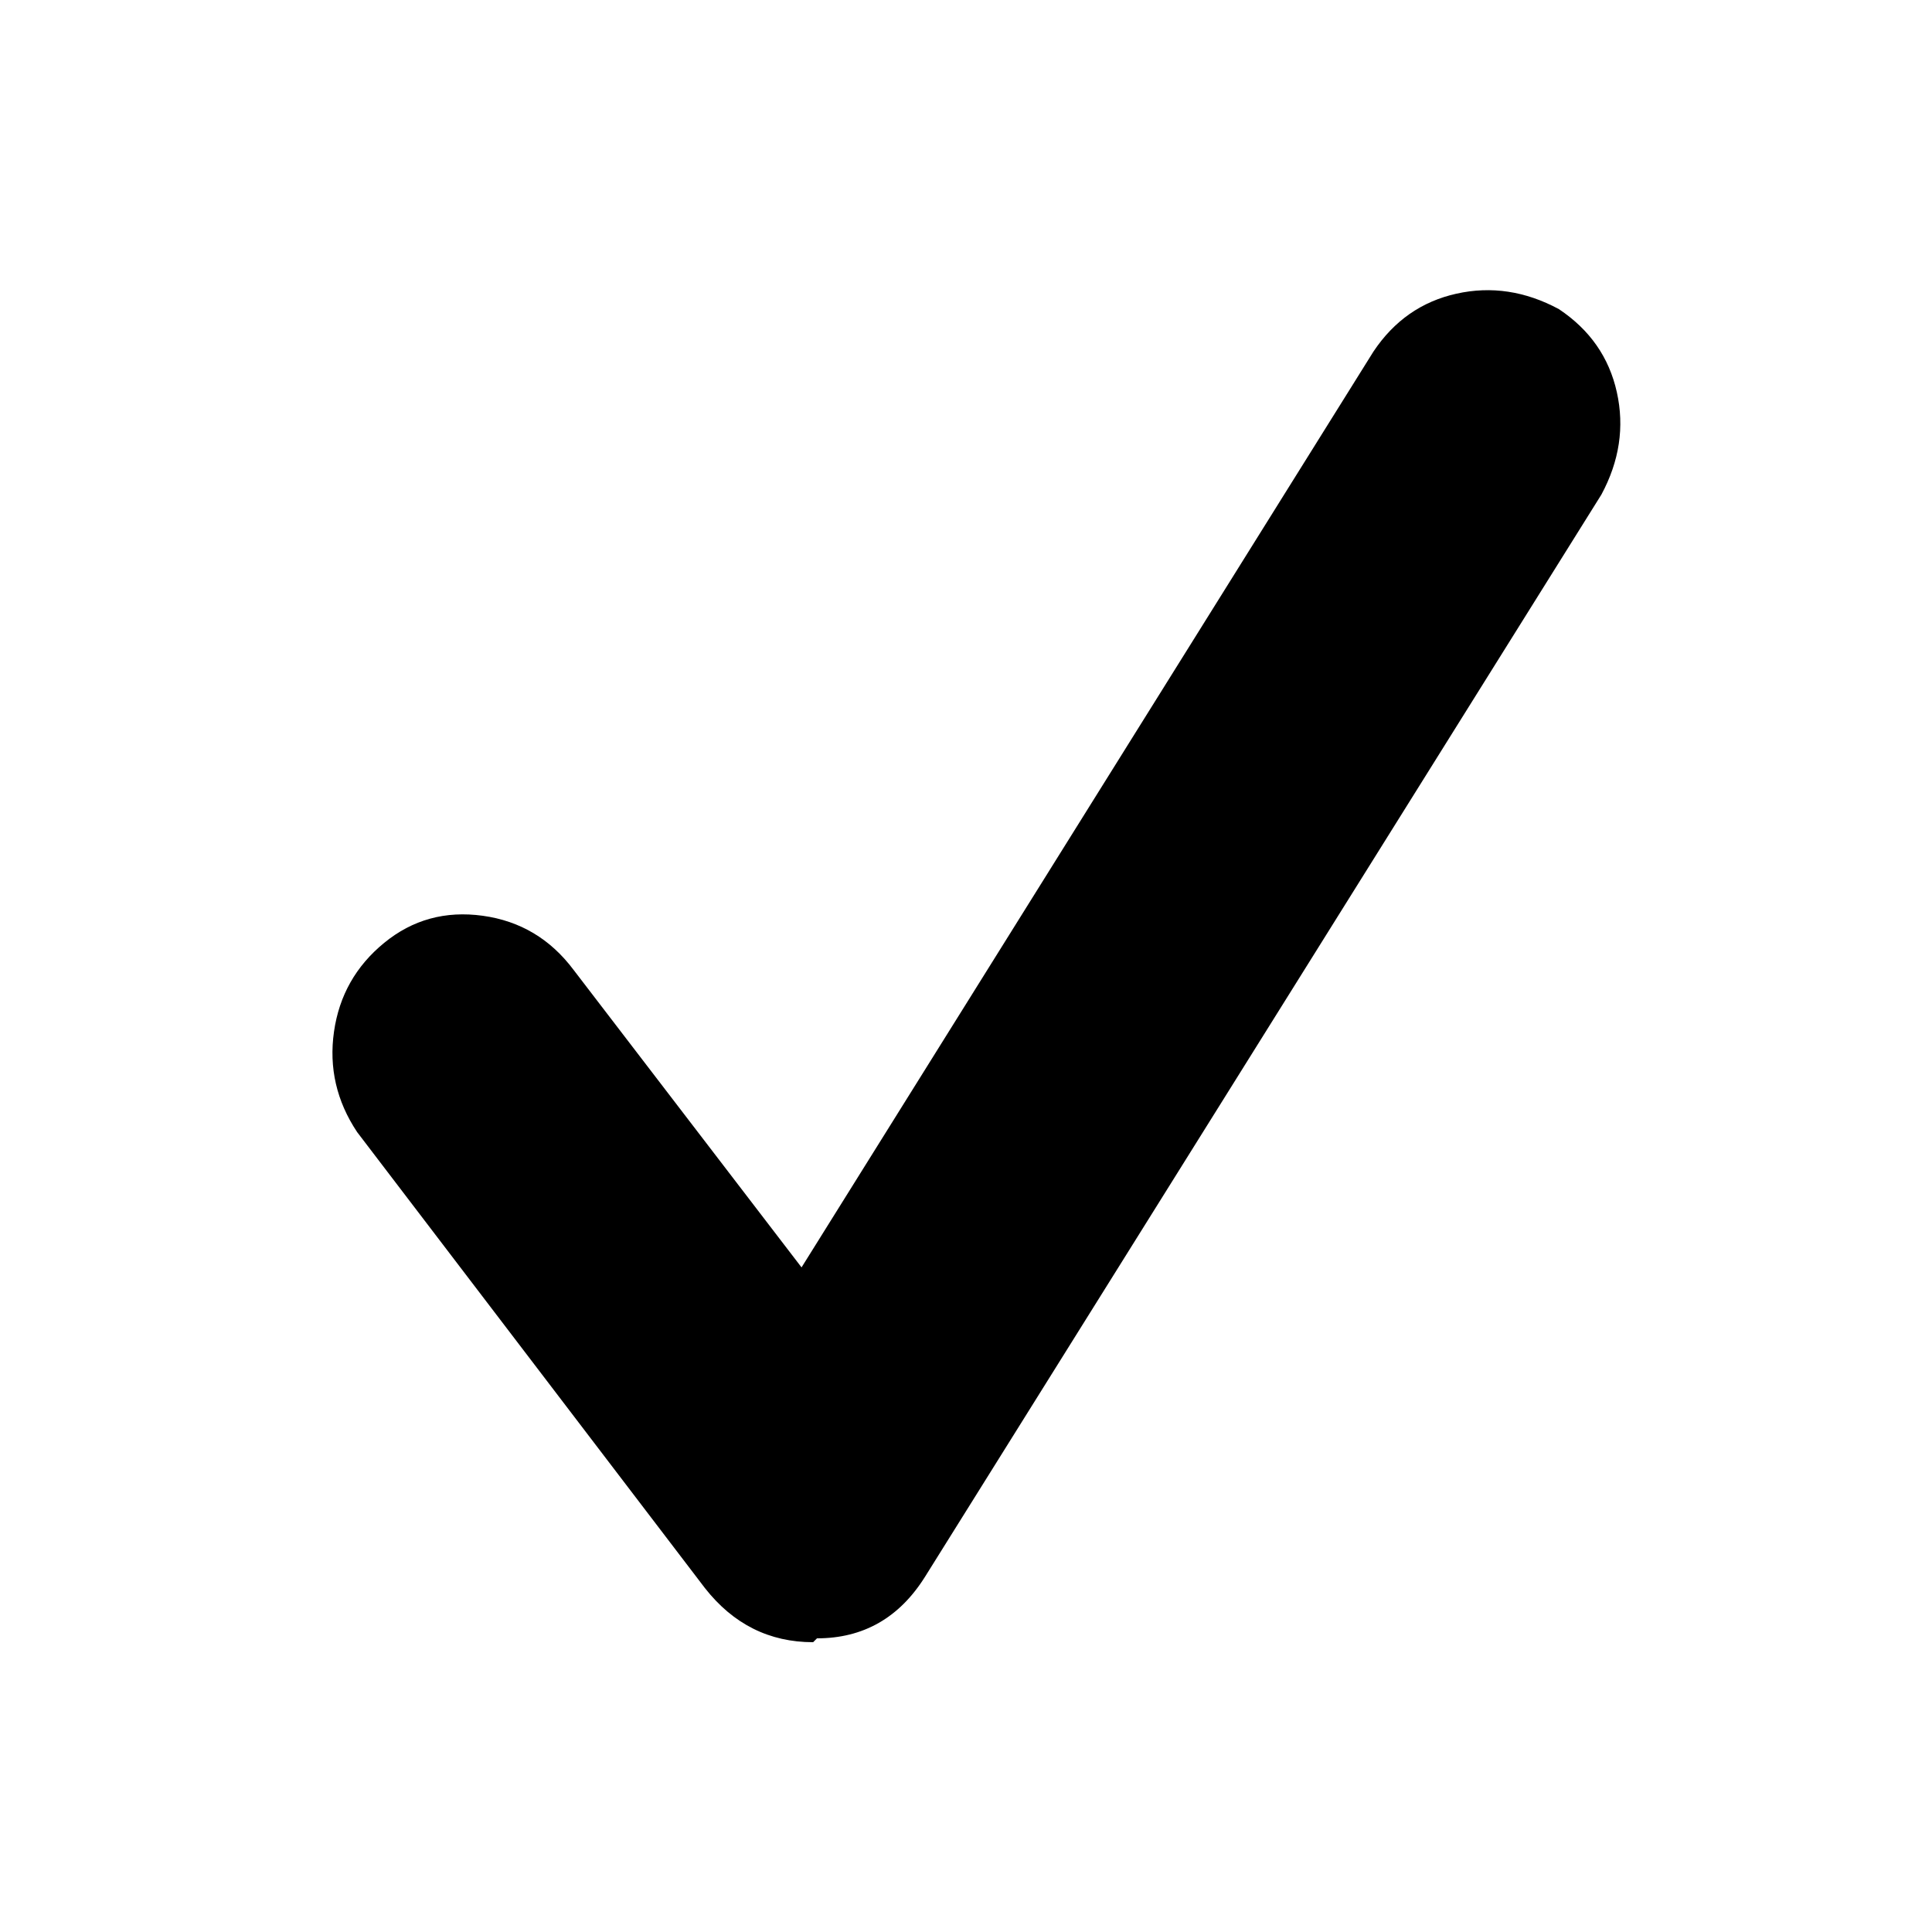 <?xml version="1.0" ?><svg version="1.1" xmlns="http://www.w3.org/2000/svg" width="250" height="250" viewBox="0 0 21 32">
<path style="fill:#000000" d="M7.968 27.2q-1.088 0-1.792-0.896l-5.76-7.552q-0.512-0.768-0.384-1.664t0.832-1.472 1.632-0.448 1.504 0.896l3.776 4.928 9.472-15.168q0.512-0.768 1.376-0.96t1.696 0.256q0.768 0.512 0.96 1.376t-0.256 1.696l-11.2 17.92q-0.64 1.024-1.792 1.024z"></path>
</svg>